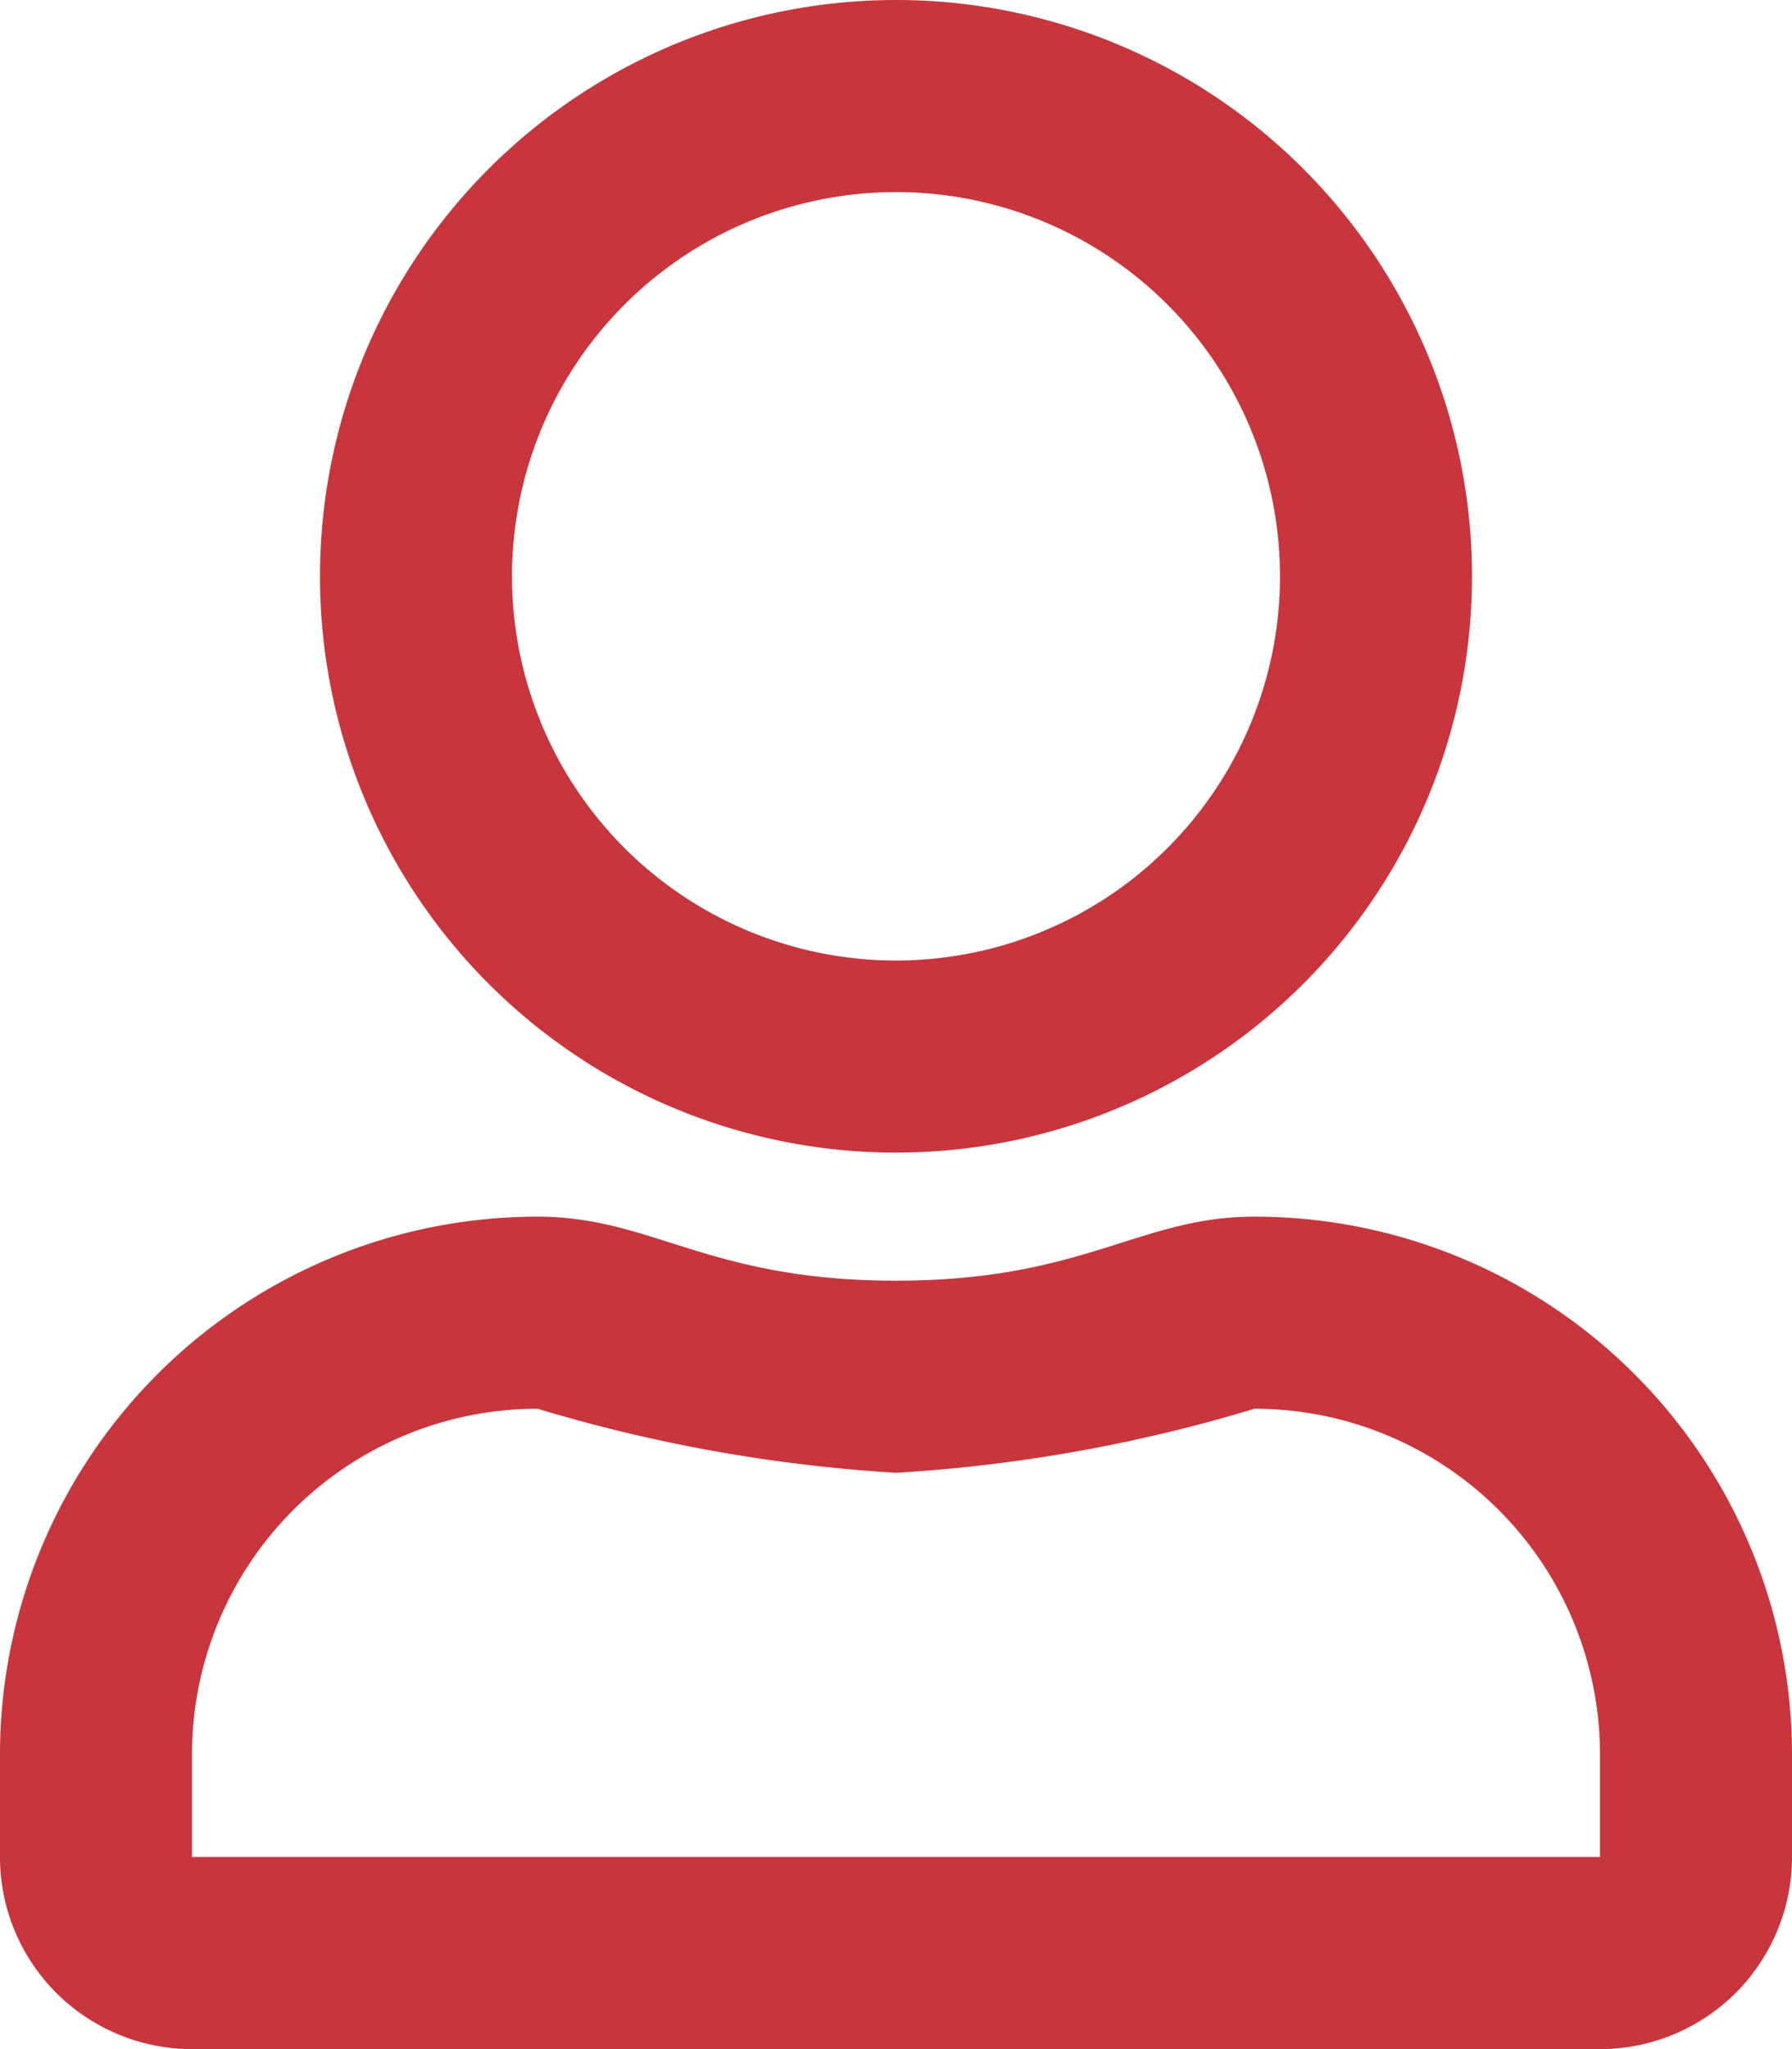 <svg xmlns="http://www.w3.org/2000/svg" width="14" height="16" viewBox="0 0 14 16"><path d="M9.8-4.5C8.9-4.5,8.472-4,7-4s-1.9-.5-2.8-.5A4.2,4.2,0,0,0,0-.3V.5A1.5,1.5,0,0,0,1.5,2h11A1.5,1.5,0,0,0,14,.5V-.3A4.2,4.2,0,0,0,9.8-4.5Zm2.7,5H1.5V-.3A2.7,2.7,0,0,1,4.2-3,12.235,12.235,0,0,0,7-2.5,12.117,12.117,0,0,0,9.8-3,2.7,2.7,0,0,1,12.5-.3ZM7-5a4.5,4.5,0,0,0,4.5-4.5A4.5,4.5,0,0,0,7-14,4.5,4.5,0,0,0,2.5-9.5,4.5,4.5,0,0,0,7-5Zm0-7.5a3,3,0,0,1,3,3,3,3,0,0,1-3,3,3,3,0,0,1-3-3A3,3,0,0,1,7-12.5Z" transform="translate(0 14)" fill="#c8353d"/></svg>